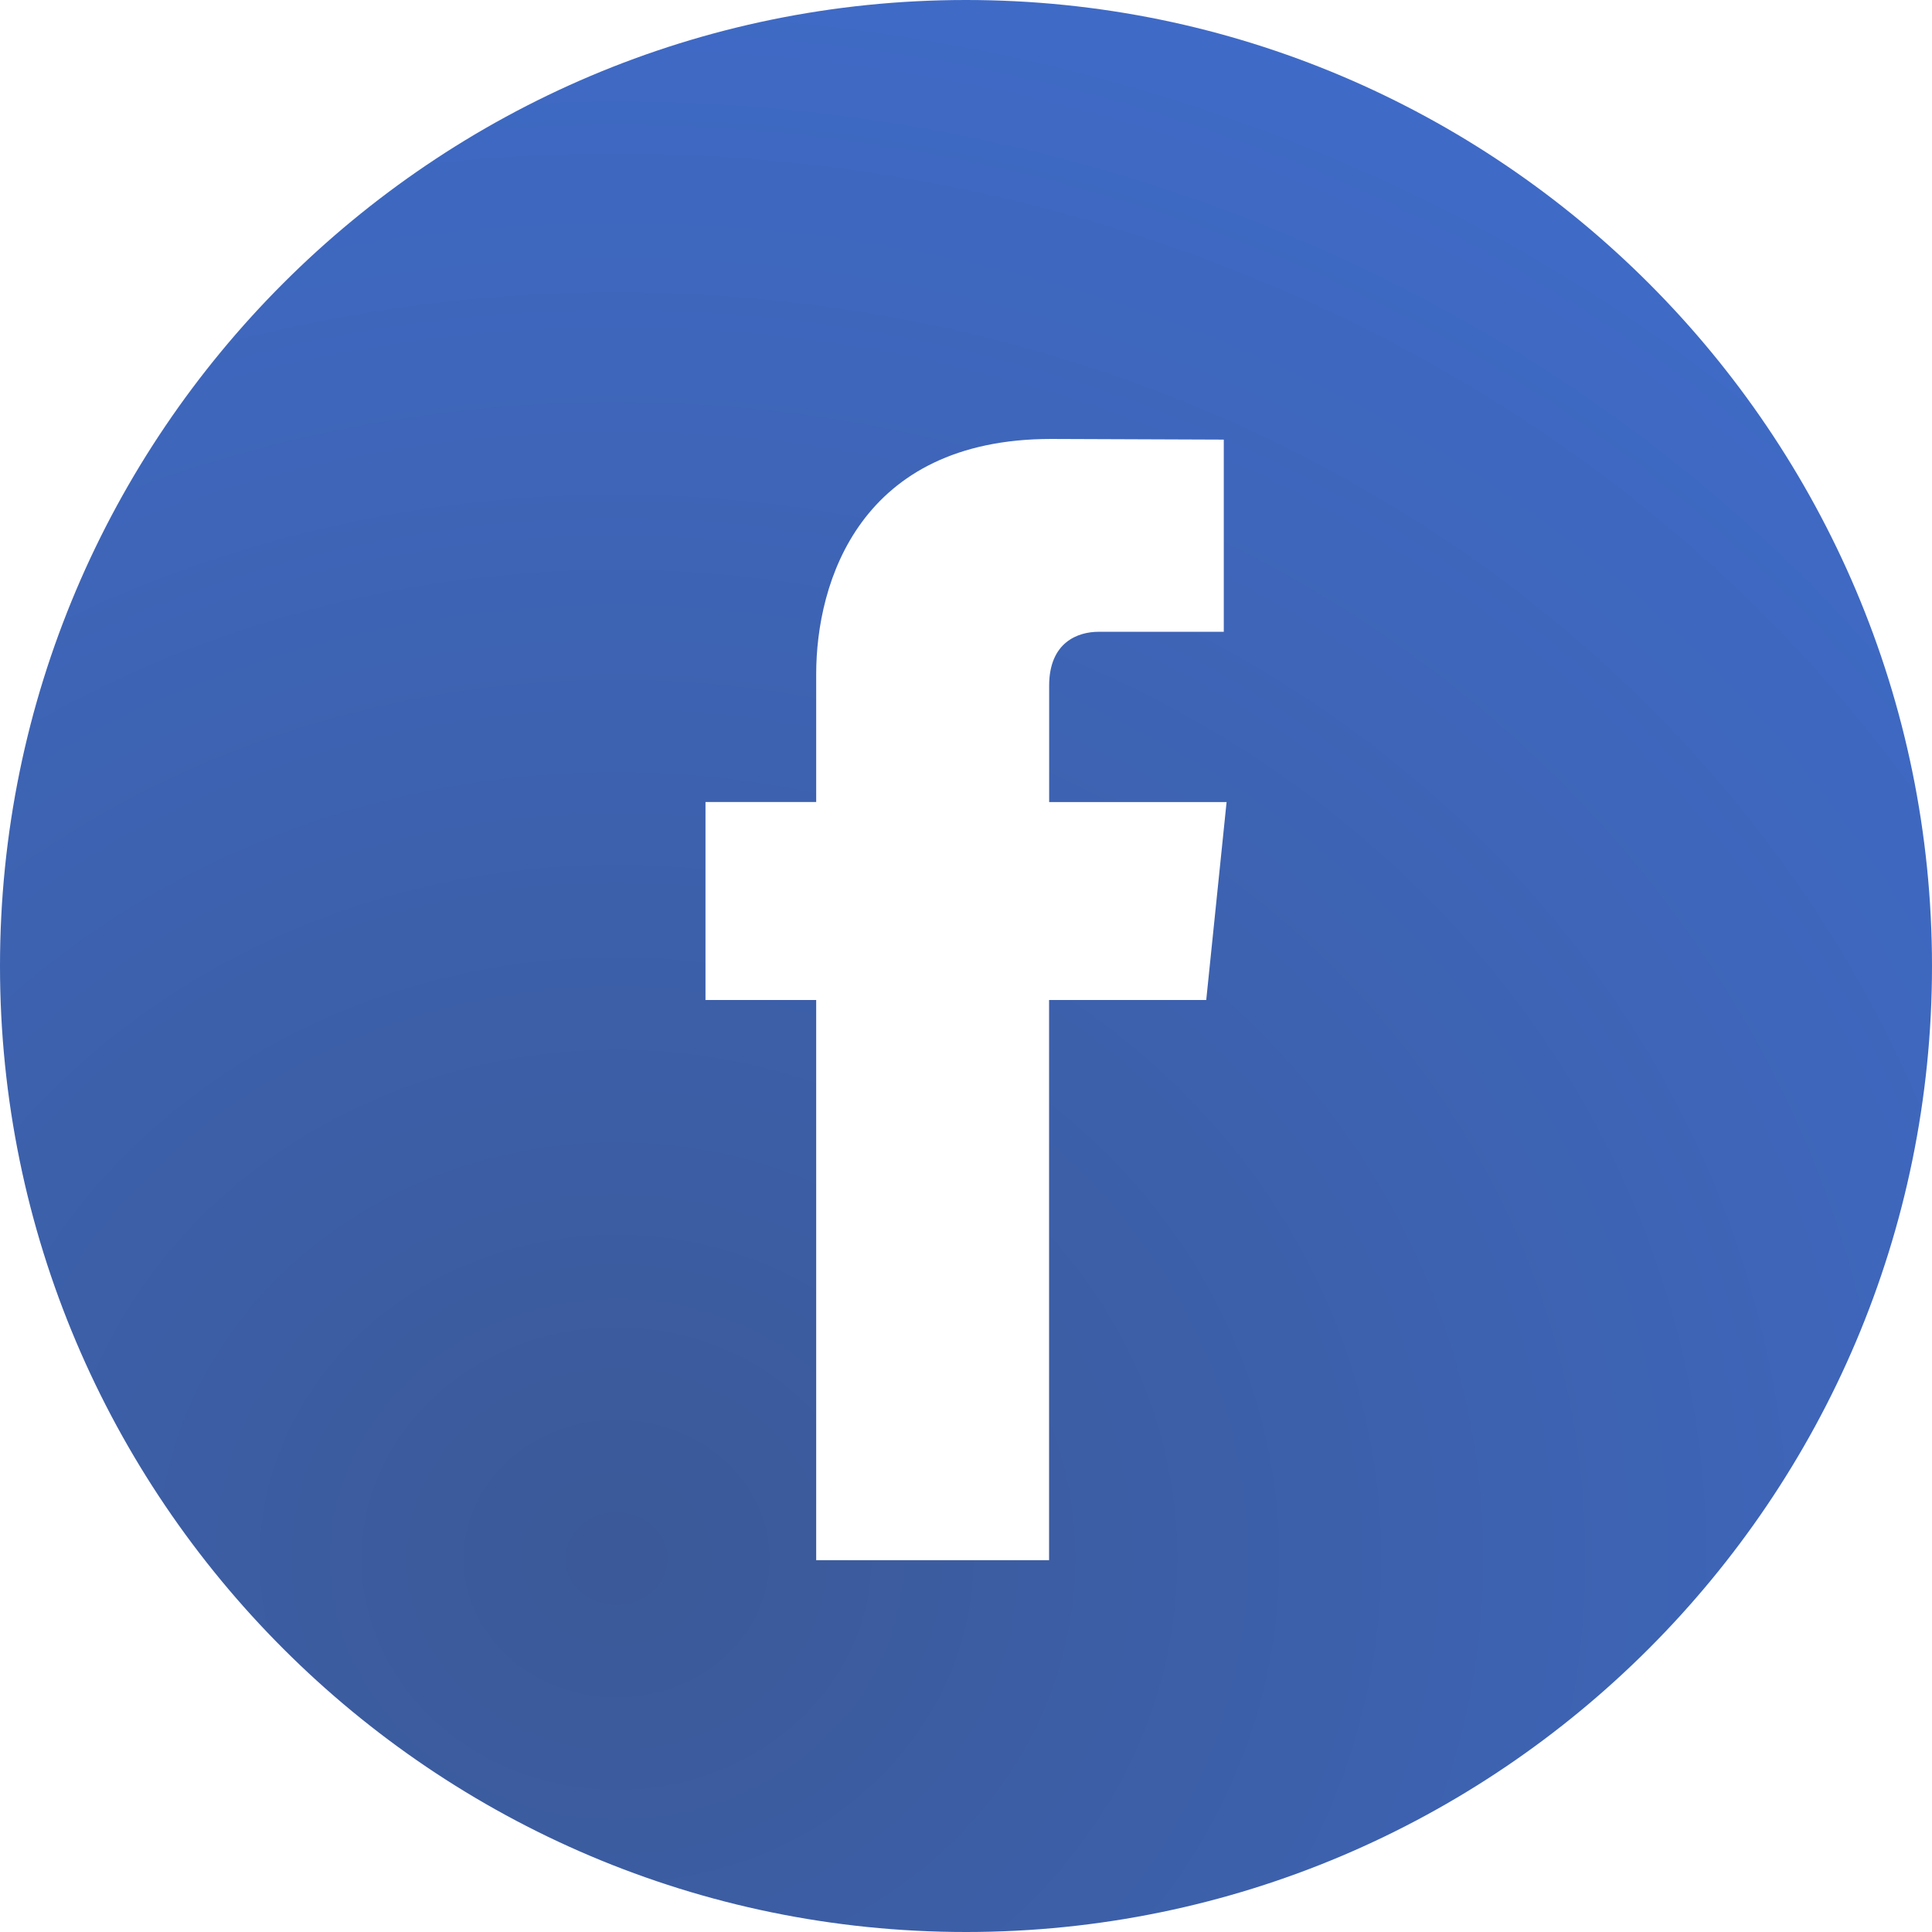 <?xml version="1.0" encoding="UTF-8" standalone="no"?>
<!-- Generator: Adobe Illustrator 16.0.0, SVG Export Plug-In . SVG Version: 6.00 Build 0)  -->

<svg
   xmlns:dc="http://purl.org/dc/elements/1.1/"
   xmlns:cc="http://creativecommons.org/ns#"
   xmlns:rdf="http://www.w3.org/1999/02/22-rdf-syntax-ns#"
   xmlns:svg="http://www.w3.org/2000/svg"
   xmlns="http://www.w3.org/2000/svg"
   xmlns:xlink="http://www.w3.org/1999/xlink"
   xmlns:sodipodi="http://sodipodi.sourceforge.net/DTD/sodipodi-0.dtd"
   xmlns:inkscape="http://www.inkscape.org/namespaces/inkscape"
   version="1.1"
   id="Capa_1"
   x="0px"
   y="0px"
   width="512px"
   height="512px"
   viewBox="0 0 49.652 49.652"
   style="enable-background:new 0 0 49.652 49.652;"
   xml:space="preserve"
   inkscape:version="0.91 r13725"
   sodipodi:docname="facebook-logo-button.svg"><defs
     id="defs41"><linearGradient
       inkscape:collect="always"
       id="linearGradient4171"><stop
         style="stop-color:#3b5998;stop-opacity:1"
         offset="0"
         id="stop4173" /><stop
         style="stop-color:#3f6bc8;stop-opacity:1"
         offset="1"
         id="stop4175" /></linearGradient><radialGradient
       inkscape:collect="always"
       xlink:href="#linearGradient4171"
       id="radialGradient4177"
       cx="24.826"
       cy="24.826"
       fx="24.826"
       fy="24.826"
       r="24.826"
       gradientUnits="userSpaceOnUse" /><radialGradient
       inkscape:collect="always"
       xlink:href="#linearGradient4171"
       id="radialGradient4179"
       gradientUnits="userSpaceOnUse"
       cx="15.849"
       cy="40.055"
       fx="15.849"
       fy="40.055"
       r="24.826"
       gradientTransform="matrix(1.9,2.079405e-8,-1.8856586e-8,1.723,-14.268,-28.967)" /></defs><sodipodi:namedview
     pagecolor="#ffffff"
     bordercolor="#666666"
     borderopacity="1"
     objecttolerance="10"
     gridtolerance="10"
     guidetolerance="10"
     inkscape:pageopacity="0"
     inkscape:pageshadow="2"
     inkscape:window-width="1920"
     inkscape:window-height="1017"
     id="namedview39"
     showgrid="false"
     inkscape:zoom="1.1076596"
     inkscape:cx="192.71907"
     inkscape:cy="119.56847"
     inkscape:window-x="3832"
     inkscape:window-y="-8"
     inkscape:window-maximized="1"
     inkscape:current-layer="Capa_1" /><g
     id="g3"
     style="fill:url(#radialGradient4177);fill-opacity:1"><g
       id="g5"
       style="fill:url(#radialGradient4177);fill-opacity:1"><path
         d="M24.826,0C11.137,0,0,11.137,0,24.826c0,13.688,11.137,24.826,24.826,24.826c13.688,0,24.826-11.138,24.826-24.826    C49.652,11.137,38.516,0,24.826,0z M31,25.7h-4.039c0,6.453,0,14.396,0,14.396h-5.985c0,0,0-7.866,0-14.396h-2.845v-5.088h2.845    v-3.291c0-2.357,1.12-6.04,6.04-6.04l4.435,0.017v4.939c0,0-2.695,0-3.219,0c-0.524,0-1.269,0.262-1.269,1.386v2.99h4.56L31,25.7z    "
         fill="#535175"
         id="path7"
         style="fill:url(#radialGradient4179);fill-opacity:1" /></g></g><g
     id="g9" /><g
     id="g11" /><g
     id="g13" /><g
     id="g15" /><g
     id="g17" /><g
     id="g19" /><g
     id="g21" /><g
     id="g23" /><g
     id="g25" /><g
     id="g27" /><g
     id="g29" /><g
     id="g31" /><g
     id="g33" /><g
     id="g35" /><g
     id="g37" /></svg>